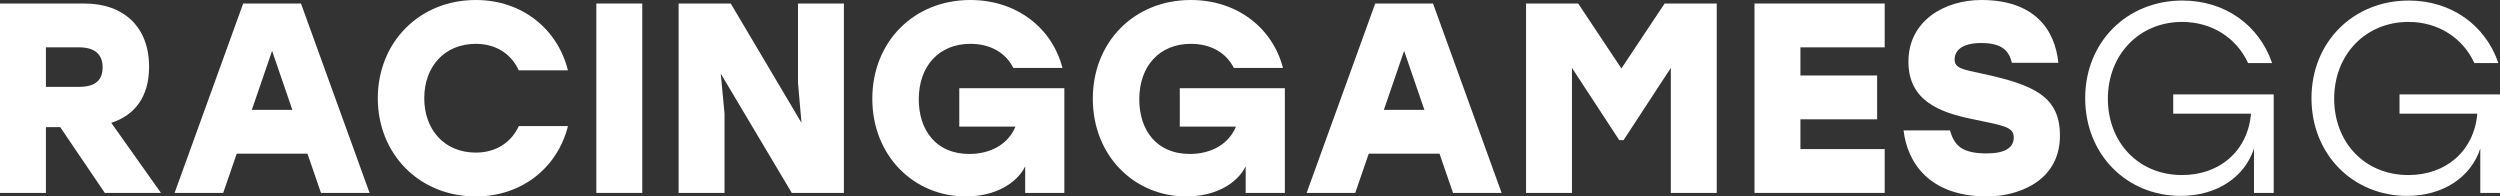 <svg width="2800" height="220" viewBox="0 0 2800 220" fill="none" xmlns="http://www.w3.org/2000/svg">
<rect x="0" y="0" width="2800" height="220" fill="#333333" stroke="none"/>
<path d="M117.369 216.061H180.288L124.628 137.576C150.643 129.091 166.978 108.788 166.978 74.849C166.978 30.606 139.148 3.939 94.379 3.939H0V216.061H51.424V142.424H67.457L117.369 216.061ZM114.949 75.455C114.949 90 106.479 97.273 88.631 97.273H51.424V53.03H88.631C105.874 53.03 114.949 60.606 114.949 75.455Z" fill="white"/>
<path d="M359.489 216.061H413.938L337.104 3.939H272.37L195.536 216.061H249.985L265.11 172.121H344.364L359.489 216.061ZM282.049 123.03L304.737 56.97L327.424 123.03H282.049Z" fill="white"/>
<path d="M532.946 220C584.976 220 624.603 187.273 636.098 141.212H581.043C572.573 159.697 555.331 170.909 532.946 170.909C497.857 170.909 475.17 145.455 475.17 110C475.17 74.546 497.857 49.091 532.946 49.091C555.331 49.091 572.573 60.303 581.043 78.788H636.098C624.603 32.727 584.976 0 532.946 0C469.422 0 423.14 47.576 423.14 110C423.14 172.424 469.422 220 532.946 220Z" fill="white"/>
<path d="M667.914 216.061H719.339V3.939H667.914V216.061Z" fill="white"/>
<path d="M893.749 3.939V92.727L897.681 137.576L818.427 3.939H760.046V216.061H811.47V127.273L807.235 82.424L886.792 216.061H945.173V3.939H893.749Z" fill="white"/>
<path d="M1074.4 98.788V141.818H1137.32C1128.85 162.121 1108.88 172.424 1085.59 172.424C1047.78 172.424 1029.02 145.152 1029.02 111.212C1029.02 73.939 1051.71 49.091 1086.8 49.091C1109.18 49.091 1126.43 59.091 1134.9 76.061H1189.95C1178.45 31.515 1138.83 0 1086.8 0C1023.27 0 976.992 46.97 976.992 110.606C976.992 174.242 1023.27 220 1081.66 220C1114.93 220 1138.83 205.152 1148.21 186.364V216.061H1192.07V98.788H1074.4Z" fill="white"/>
<path d="M1321.36 98.788V141.818H1384.28C1375.81 162.121 1355.84 172.424 1332.55 172.424C1294.74 172.424 1275.98 145.152 1275.98 111.212C1275.98 73.939 1298.67 49.091 1333.76 49.091C1356.14 49.091 1373.39 59.091 1381.86 76.061H1436.91C1425.41 31.515 1385.79 0 1333.76 0C1270.23 0 1223.95 46.97 1223.95 110.606C1223.95 174.242 1270.23 220 1328.62 220C1361.89 220 1385.79 205.152 1395.16 186.364V216.061H1439.03V98.788H1321.36Z" fill="white"/>
<path d="M1627.37 216.061H1681.82L1604.99 3.939H1540.25L1463.42 216.061H1517.87L1532.99 172.121H1612.25L1627.37 216.061ZM1549.93 123.03L1572.62 56.97L1595.31 123.03H1549.93Z" fill="white"/>
<path d="M1864.37 3.939L1815.97 76.667L1767.57 3.939H1709.19V216.061H1760.61V76.061L1813.55 156.97H1818.39L1871.32 76.061V216.061H1922.75V3.939H1864.37Z" fill="white"/>
<path d="M2110.85 53.03V3.939H1965.04V216.061H2110.85V166.97H2016.47V133.636H2102.38V84.546H2016.47V53.03H2110.85Z" fill="white"/>
<path d="M2219.72 82.424C2198.85 77.879 2189.17 76.667 2189.17 66.667C2189.17 57.576 2196.13 48.182 2219.12 48.182C2243.31 48.182 2250.27 57.879 2253.3 70.303H2305.33C2301.7 33.636 2279.01 0 2219.12 0C2178.88 0 2137.44 22.424 2137.44 69.091C2137.44 113.03 2172.83 125.758 2207.32 133.03C2242.71 140.606 2255.41 141.515 2255.41 153.939C2255.41 165.152 2246.04 171.818 2225.17 171.818C2198.24 171.818 2188.87 163.636 2184.03 146.061H2132C2136.23 182.121 2160.73 220 2225.47 220C2259.35 220 2307.14 203.636 2307.14 151.818C2307.14 108.485 2279.01 95.151 2219.72 82.424Z" fill="white"/>
<path d="M2434.01 105.758V127.273H2521.13C2517.5 169.394 2485.74 196.061 2444 196.061C2394.39 196.061 2360.81 158.788 2360.81 110.606C2360.81 60.909 2396.2 24.546 2444 24.546C2477.57 24.546 2505.1 42.727 2517.8 70.606H2544.73C2530.21 28.182 2492.09 0.606 2444.3 0.606C2382.29 0.606 2335.4 46.97 2335.4 110C2335.4 173.03 2381.98 219.394 2442.48 219.394C2482.41 219.394 2513.87 198.788 2524.46 166.364V216.061H2546.54V105.758H2434.01Z" fill="white"/>
<path d="M2687.47 105.758V127.273H2774.59C2770.96 169.394 2739.2 196.061 2697.45 196.061C2647.84 196.061 2614.27 158.788 2614.27 110.606C2614.27 60.909 2649.66 24.546 2697.45 24.546C2731.03 24.546 2758.56 42.727 2771.26 70.606H2798.19C2783.67 28.182 2745.55 0.606 2697.76 0.606C2635.74 0.606 2588.86 46.97 2588.86 110C2588.86 173.03 2635.44 219.394 2695.94 219.394C2735.87 219.394 2767.33 198.788 2777.92 166.364V216.061H2800V105.758H2687.47Z" fill="white"/>
</svg>
